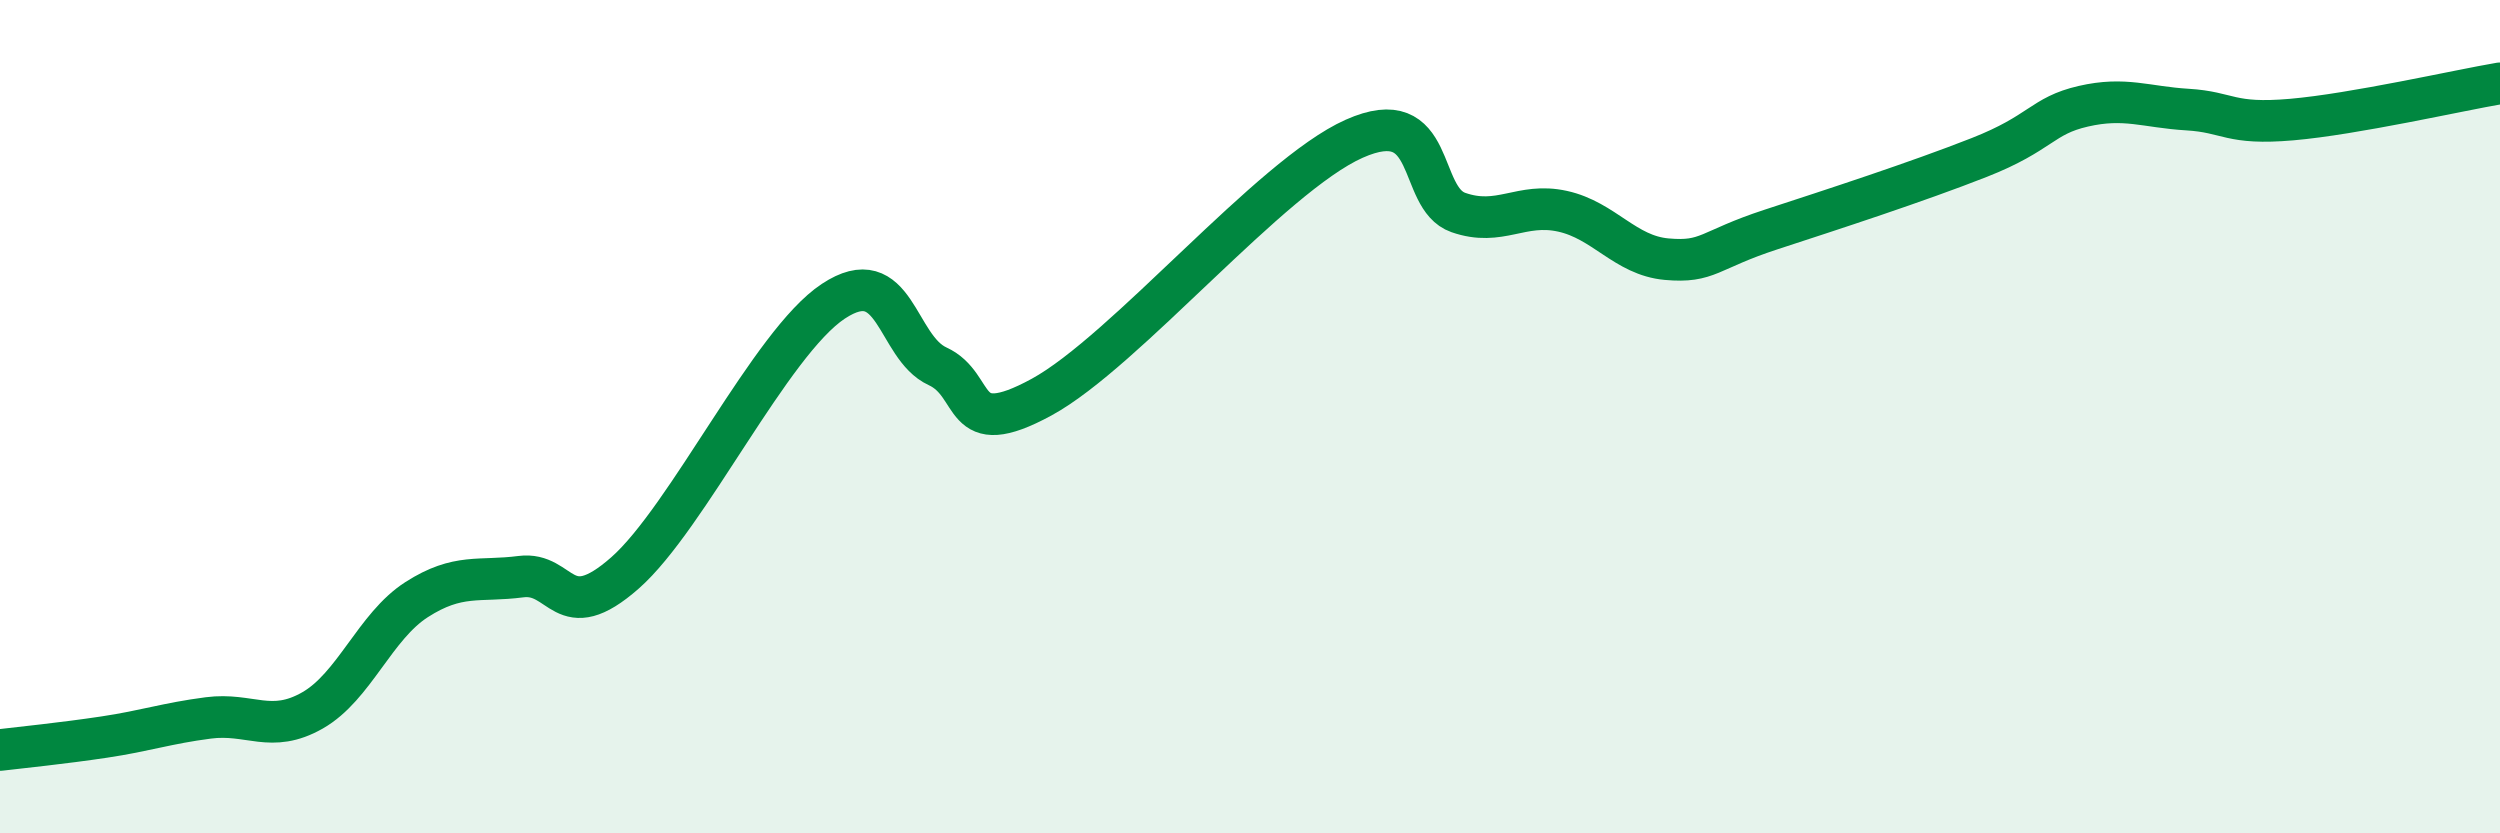 
    <svg width="60" height="20" viewBox="0 0 60 20" xmlns="http://www.w3.org/2000/svg">
      <path
        d="M 0,18 C 0.5,17.94 1.5,17.84 2.5,17.69 C 3.5,17.54 4,17.36 5,17.23 C 6,17.1 6.5,17.62 7.5,17.05 C 8.5,16.48 9,15.03 10,14.39 C 11,13.75 11.5,13.97 12.5,13.84 C 13.5,13.71 13.5,15.07 15,13.75 C 16.5,12.43 18.5,8.22 20,7.23 C 21.5,6.24 21.5,8.33 22.5,8.79 C 23.5,9.25 23,10.62 25,9.53 C 27,8.44 30.5,4.22 32.5,3.33 C 34.5,2.44 34,4.75 35,5.1 C 36,5.45 36.5,4.85 37.5,5.07 C 38.5,5.29 39,6.13 40,6.22 C 41,6.31 41,6 42.5,5.51 C 44,5.02 46,4.37 47.5,3.78 C 49,3.19 49,2.78 50,2.55 C 51,2.32 51.5,2.57 52.5,2.63 C 53.5,2.69 53.5,3 55,2.87 C 56.5,2.74 59,2.17 60,2L60 20L0 20Z"
        fill="#008740"
        opacity="0.1"
        stroke-linecap="round"
        stroke-linejoin="round"
      />
      <path
        d="M 0,18 C 0.5,17.94 1.5,17.84 2.5,17.69 C 3.5,17.54 4,17.36 5,17.23 C 6,17.1 6.5,17.62 7.5,17.05 C 8.5,16.48 9,15.03 10,14.39 C 11,13.75 11.5,13.97 12.5,13.84 C 13.5,13.71 13.5,15.07 15,13.75 C 16.5,12.43 18.5,8.22 20,7.23 C 21.5,6.24 21.5,8.33 22.5,8.79 C 23.5,9.25 23,10.62 25,9.53 C 27,8.44 30.5,4.22 32.5,3.33 C 34.5,2.44 34,4.75 35,5.1 C 36,5.45 36.5,4.85 37.5,5.07 C 38.5,5.29 39,6.13 40,6.22 C 41,6.31 41,6 42.5,5.51 C 44,5.02 46,4.37 47.5,3.78 C 49,3.19 49,2.78 50,2.55 C 51,2.32 51.5,2.57 52.5,2.63 C 53.5,2.69 53.5,3 55,2.87 C 56.5,2.74 59,2.17 60,2"
        stroke="#008740"
        stroke-width="1"
        fill="none"
        stroke-linecap="round"
        stroke-linejoin="round"
      />
    </svg>
  